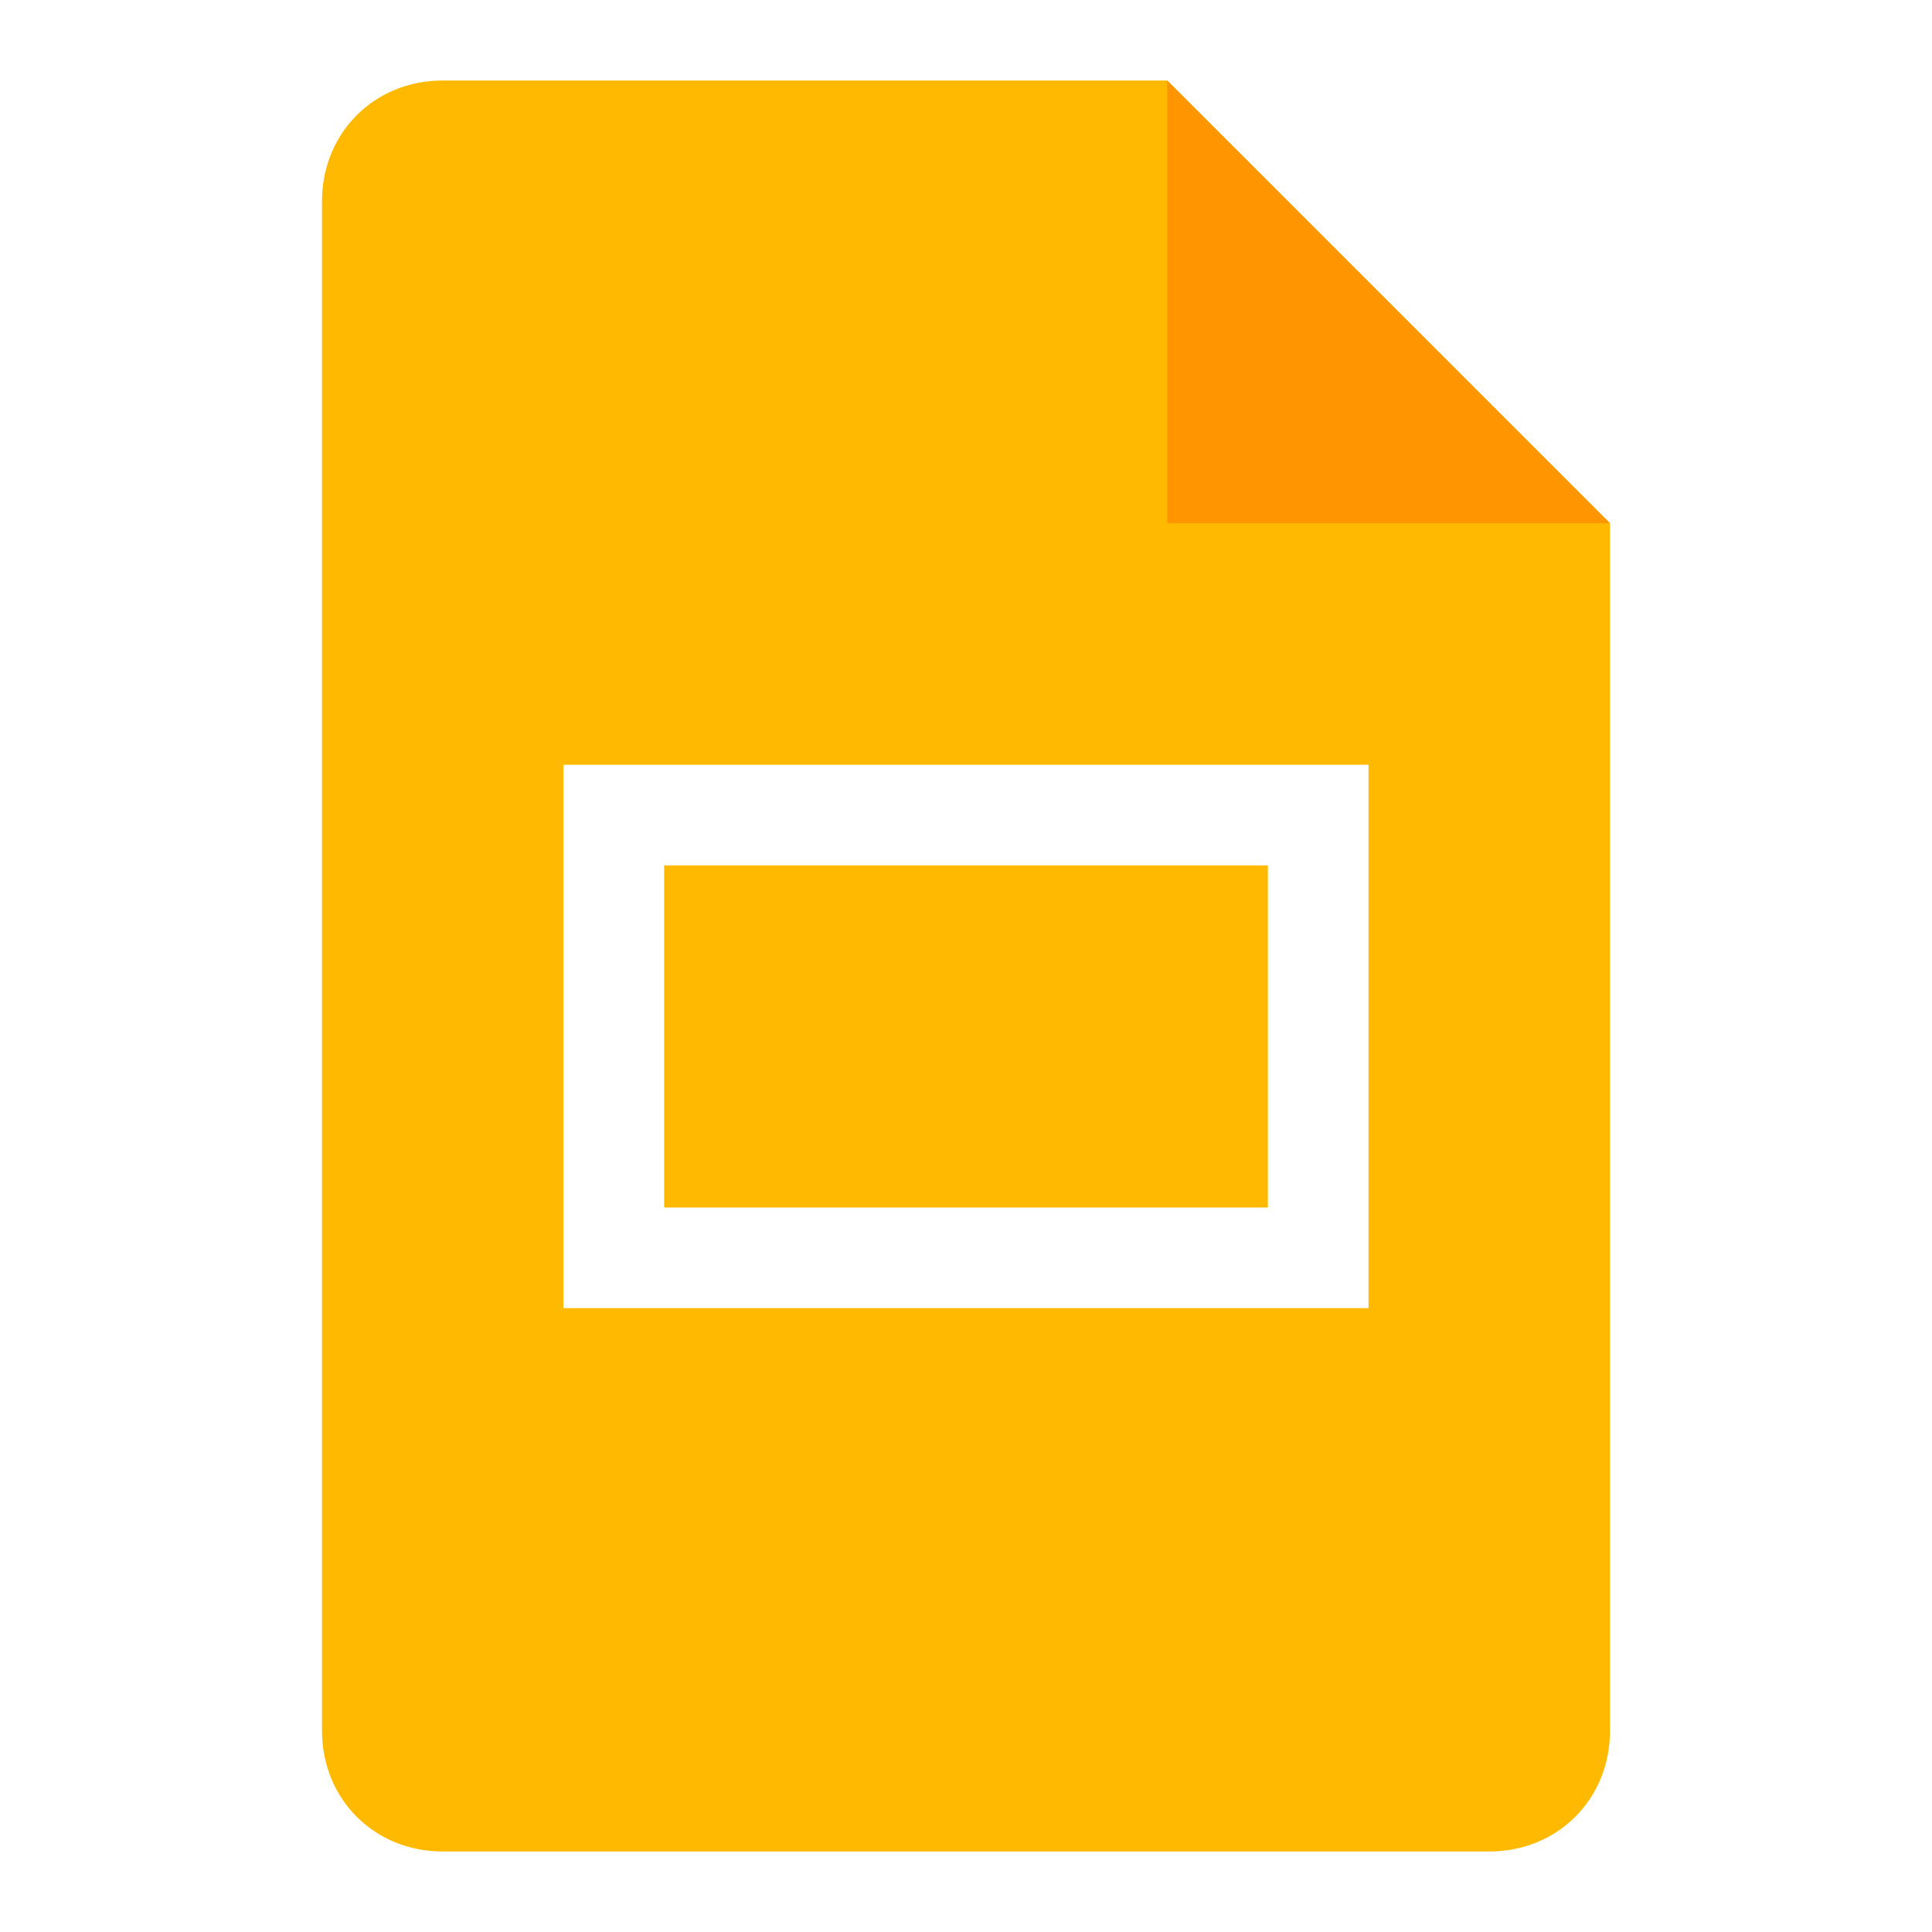 <?xml version="1.0" encoding="UTF-8"?> <!-- Generator: Adobe Illustrator 25.0.1, SVG Export Plug-In . SVG Version: 6.00 Build 0) --> <svg xmlns="http://www.w3.org/2000/svg" xmlns:xlink="http://www.w3.org/1999/xlink" version="1.1" id="Layer_1" x="0px" y="0px" viewBox="0 0 48 48" style="enable-background:new 0 0 48 48;" xml:space="preserve"> <style type="text/css"> .st0{fill:#FFFFFF;} .st1{fill:#FFBA00;} .st2{fill:#FF9500;} </style> <g> <rect class="st0" width="48" height="48"></rect> <path class="st1" d="M37,46H11c-1.7,0-3-1.3-3-3V5c0-1.7,1.3-3,3-3h18l11,11v30C40,44.7,38.7,46,37,46z"></path> <path class="st2" d="M29,2l11,11H29V2z"></path> <path class="st0" d="M31.5,19h-15H14v2.5V30v2.5h2.5h15H34V30v-8.5V19H31.5z M31.5,30h-15v-8.5h15V30z"></path> </g> </svg> 